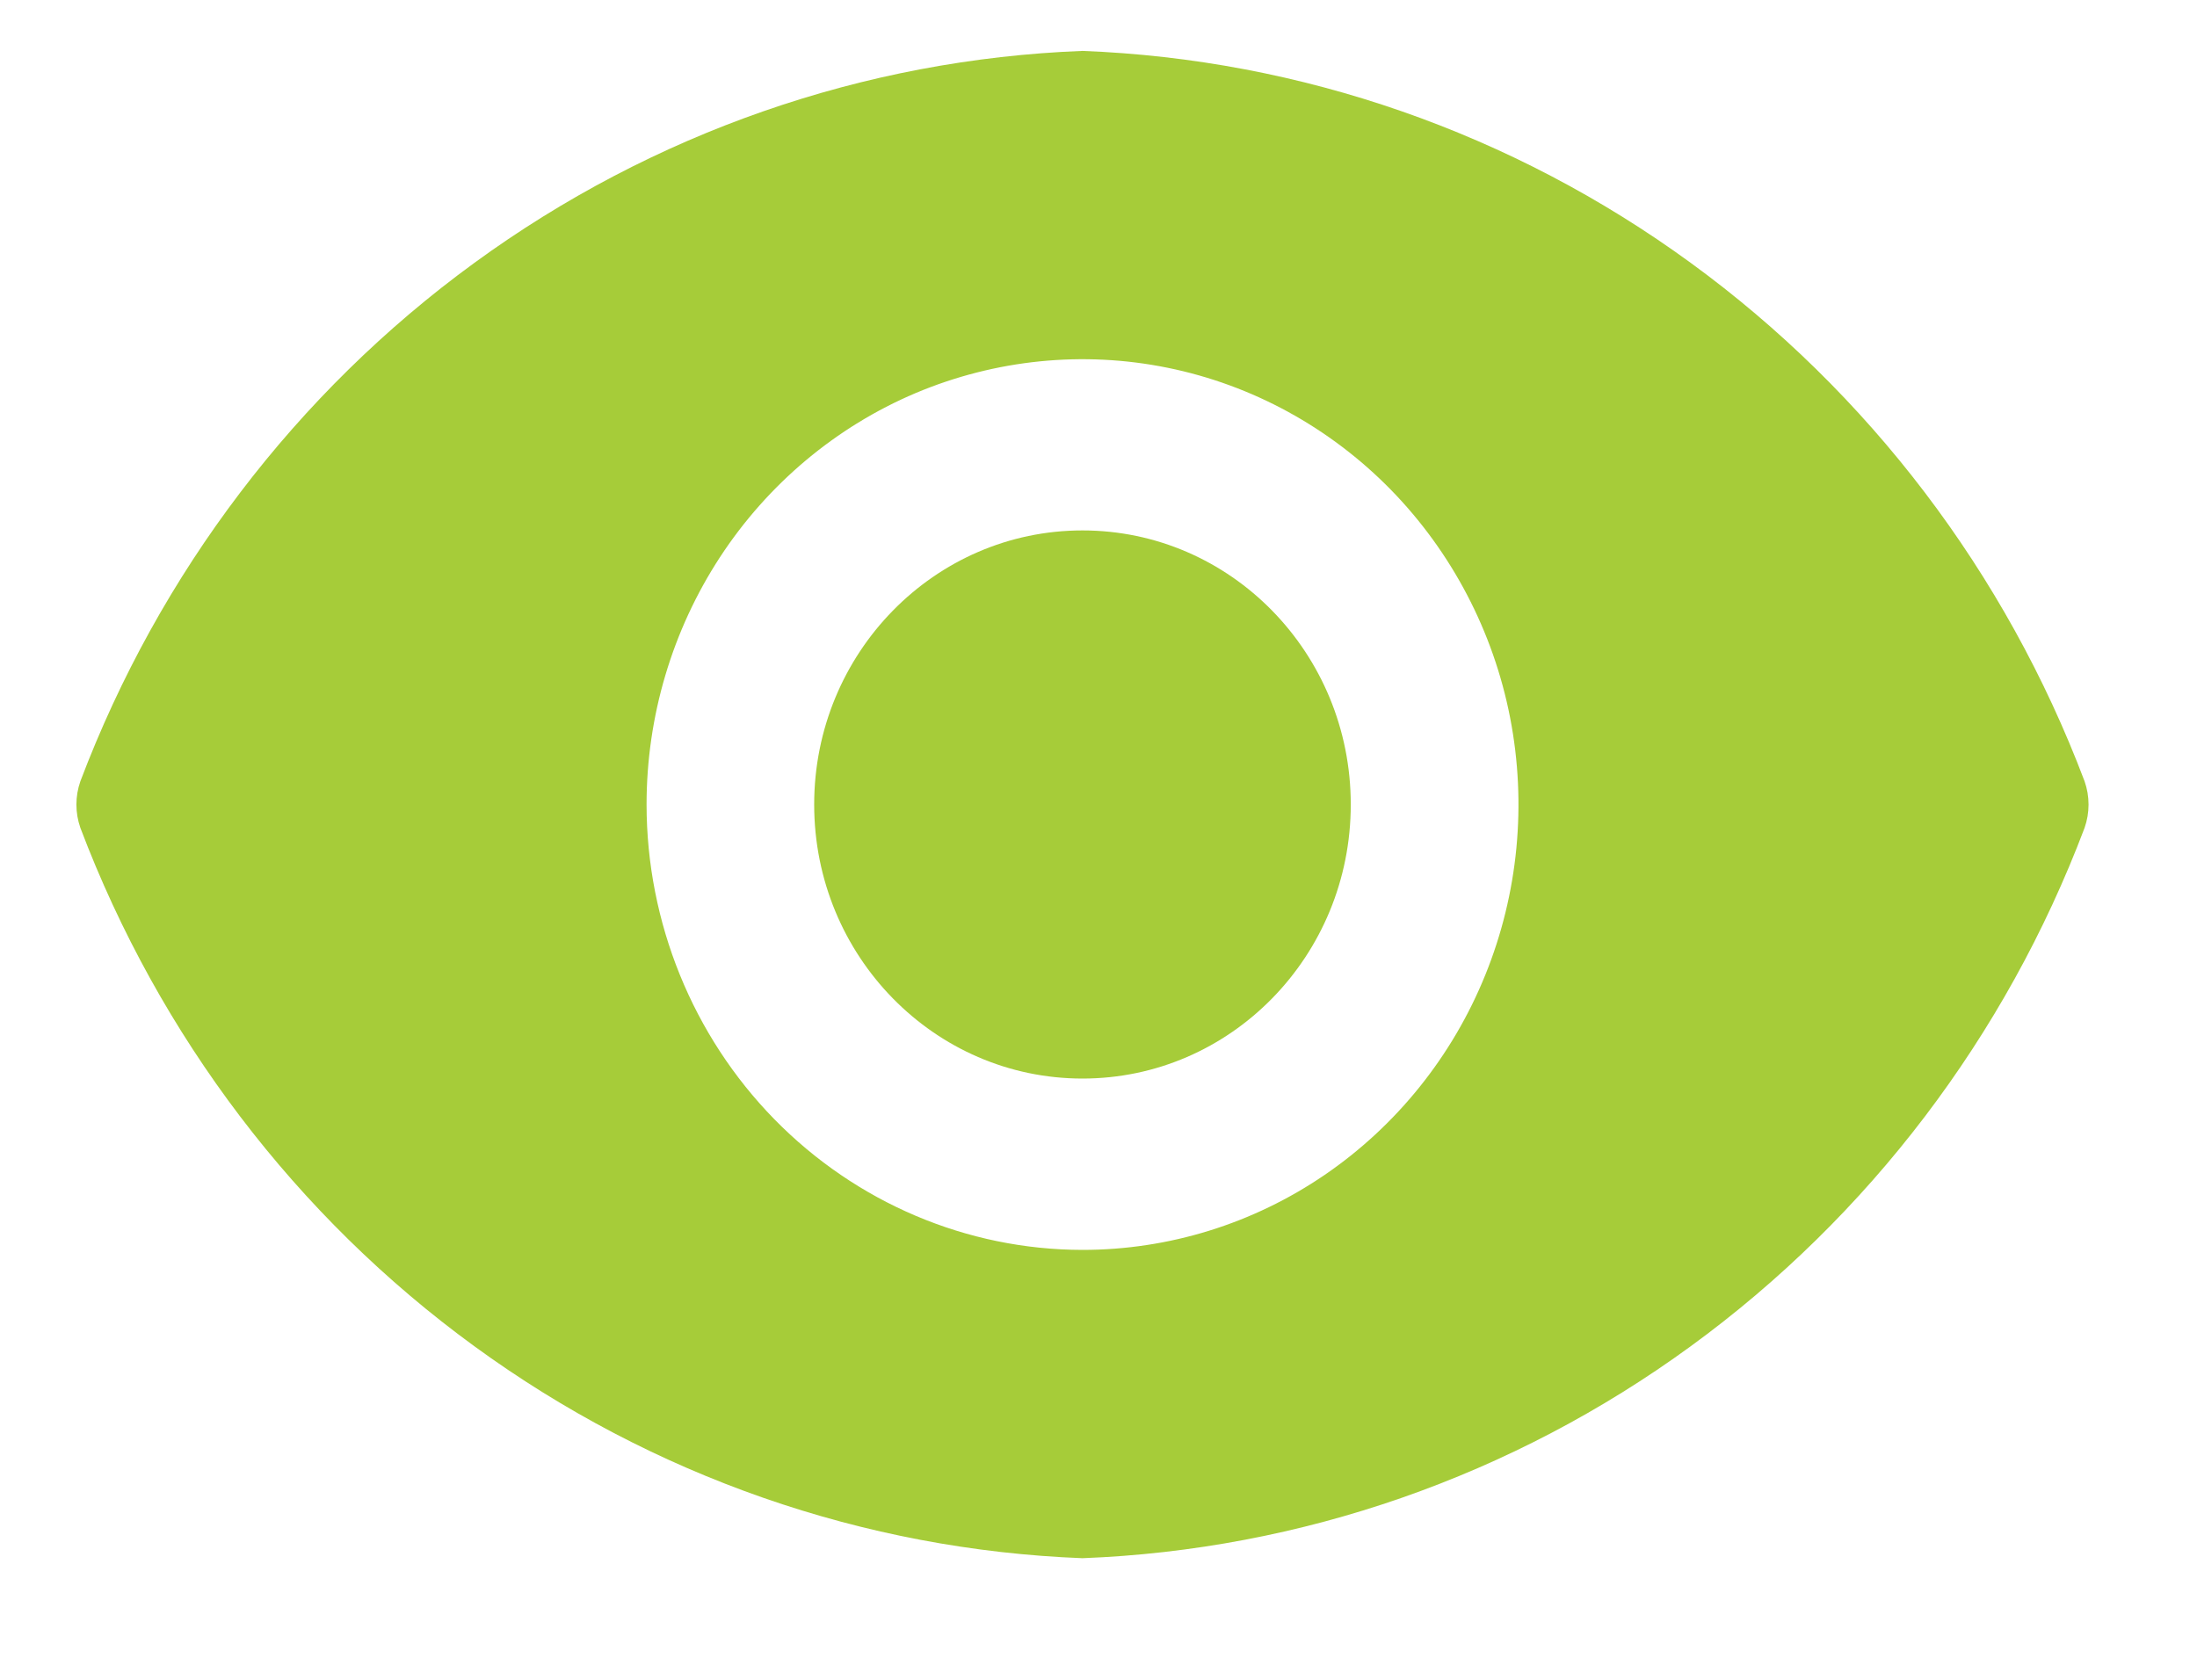 <svg width="17" height="13" viewBox="0 0 17 13" fill="none" xmlns="http://www.w3.org/2000/svg">
<path d="M8.376 8.347C7.23 8.347 6.3 7.398 6.3 6.226C6.3 5.055 7.23 4.105 8.376 4.105C9.523 4.105 10.452 5.055 10.452 6.226C10.452 7.398 9.523 8.347 8.376 8.347Z" fill="#A6CC39"/>
<path d="M0.622 6.046C1.233 4.433 2.293 3.038 3.671 2.034C5.049 1.029 6.685 0.459 8.376 0.394C10.068 0.459 11.704 1.029 13.082 2.034C14.46 3.038 15.52 4.433 16.13 6.046C16.171 6.163 16.171 6.29 16.13 6.407C15.52 8.02 14.46 9.415 13.082 10.419C11.704 11.424 10.068 11.994 8.376 12.059C6.685 11.994 5.049 11.424 3.671 10.419C2.293 9.415 1.233 8.02 0.622 6.407C0.581 6.29 0.581 6.163 0.622 6.046ZM8.376 9.673C9.044 9.673 9.696 9.471 10.251 9.092C10.805 8.713 11.238 8.175 11.493 7.545C11.748 6.916 11.815 6.223 11.685 5.554C11.555 4.886 11.233 4.272 10.762 3.79C10.29 3.308 9.689 2.979 9.034 2.846C8.38 2.713 7.702 2.782 7.085 3.042C6.469 3.303 5.942 3.745 5.571 4.312C5.201 4.879 5.003 5.545 5.003 6.227C5.004 7.14 5.36 8.016 5.992 8.662C6.625 9.308 7.482 9.672 8.376 9.673Z" fill="#A6CC39"/>
</svg>

